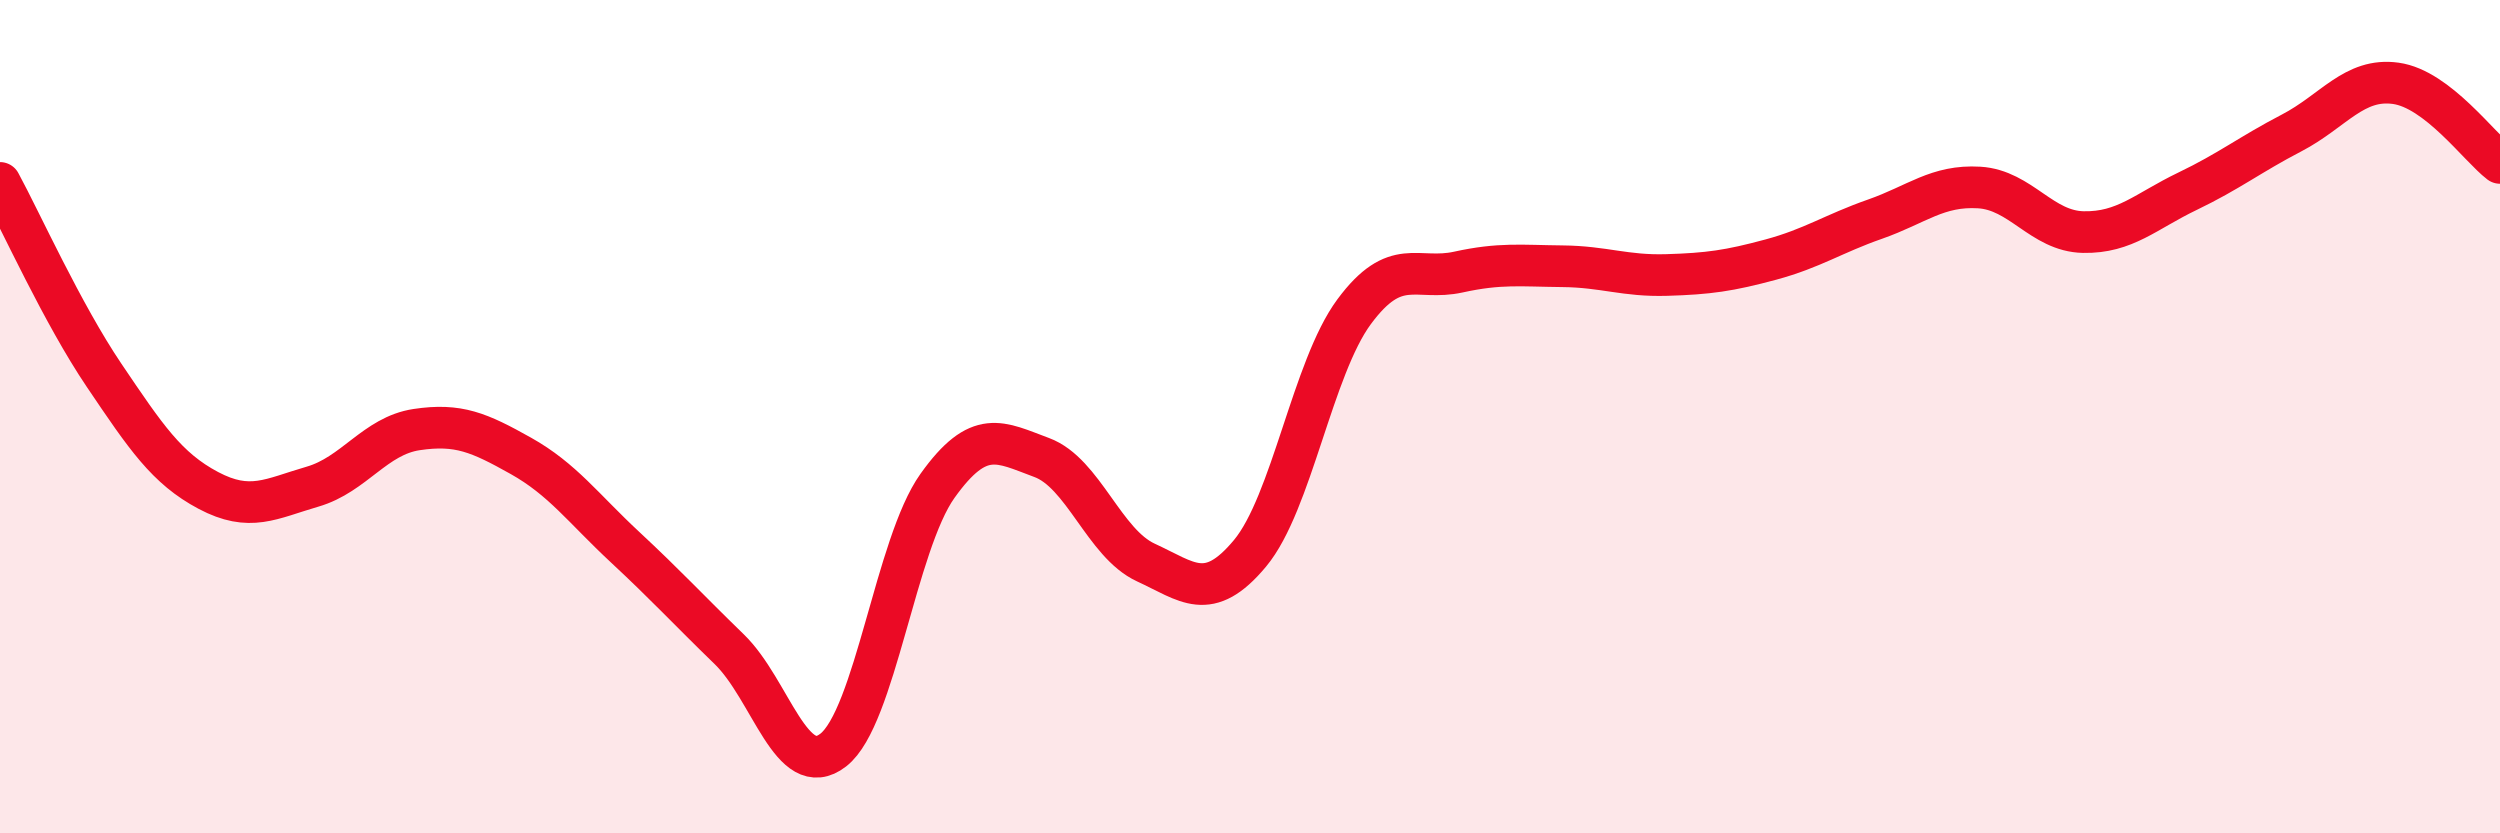 
    <svg width="60" height="20" viewBox="0 0 60 20" xmlns="http://www.w3.org/2000/svg">
      <path
        d="M 0,4.39 C 0.5,5.31 1.5,7.53 2.5,9.01 C 3.5,10.49 4,11.24 5,11.77 C 6,12.3 6.5,11.97 7.5,11.68 C 8.5,11.39 9,10.46 10,10.31 C 11,10.16 11.5,10.38 12.5,10.94 C 13.5,11.5 14,12.2 15,13.13 C 16,14.06 16.5,14.61 17.5,15.58 C 18.5,16.55 19,18.78 20,18 C 21,17.22 21.5,13.06 22.5,11.66 C 23.5,10.26 24,10.61 25,10.98 C 26,11.35 26.5,13.04 27.5,13.5 C 28.5,13.96 29,14.48 30,13.28 C 31,12.08 31.5,8.83 32.5,7.48 C 33.5,6.13 34,6.75 35,6.53 C 36,6.31 36.5,6.38 37.5,6.39 C 38.5,6.4 39,6.63 40,6.6 C 41,6.57 41.5,6.5 42.5,6.23 C 43.5,5.96 44,5.61 45,5.26 C 46,4.91 46.5,4.44 47.5,4.5 C 48.5,4.56 49,5.55 50,5.57 C 51,5.59 51.5,5.07 52.5,4.59 C 53.5,4.11 54,3.71 55,3.19 C 56,2.67 56.5,1.86 57.5,2 C 58.5,2.14 59.5,3.53 60,3.91L60 20L0 20Z"
        fill="#EB0A25"
        opacity="0.1"
        stroke-linecap="round"
        stroke-linejoin="round"
      />
      <path
        d="M 0,4.39 C 0.5,5.31 1.5,7.53 2.5,9.01 C 3.5,10.49 4,11.24 5,11.77 C 6,12.3 6.5,11.97 7.5,11.68 C 8.5,11.39 9,10.46 10,10.31 C 11,10.16 11.5,10.38 12.5,10.94 C 13.5,11.5 14,12.2 15,13.13 C 16,14.06 16.5,14.61 17.5,15.58 C 18.5,16.55 19,18.78 20,18 C 21,17.22 21.5,13.06 22.5,11.66 C 23.5,10.26 24,10.61 25,10.98 C 26,11.35 26.5,13.04 27.5,13.5 C 28.5,13.96 29,14.48 30,13.28 C 31,12.08 31.5,8.83 32.5,7.48 C 33.5,6.13 34,6.75 35,6.53 C 36,6.31 36.5,6.38 37.5,6.39 C 38.5,6.4 39,6.63 40,6.6 C 41,6.57 41.5,6.5 42.5,6.23 C 43.5,5.96 44,5.61 45,5.26 C 46,4.91 46.5,4.44 47.5,4.5 C 48.5,4.56 49,5.55 50,5.57 C 51,5.59 51.5,5.07 52.5,4.59 C 53.5,4.11 54,3.71 55,3.19 C 56,2.67 56.5,1.86 57.5,2 C 58.5,2.14 59.5,3.53 60,3.91"
        stroke="#EB0A25"
        stroke-width="1"
        fill="none"
        stroke-linecap="round"
        stroke-linejoin="round"
      />
    </svg>
  